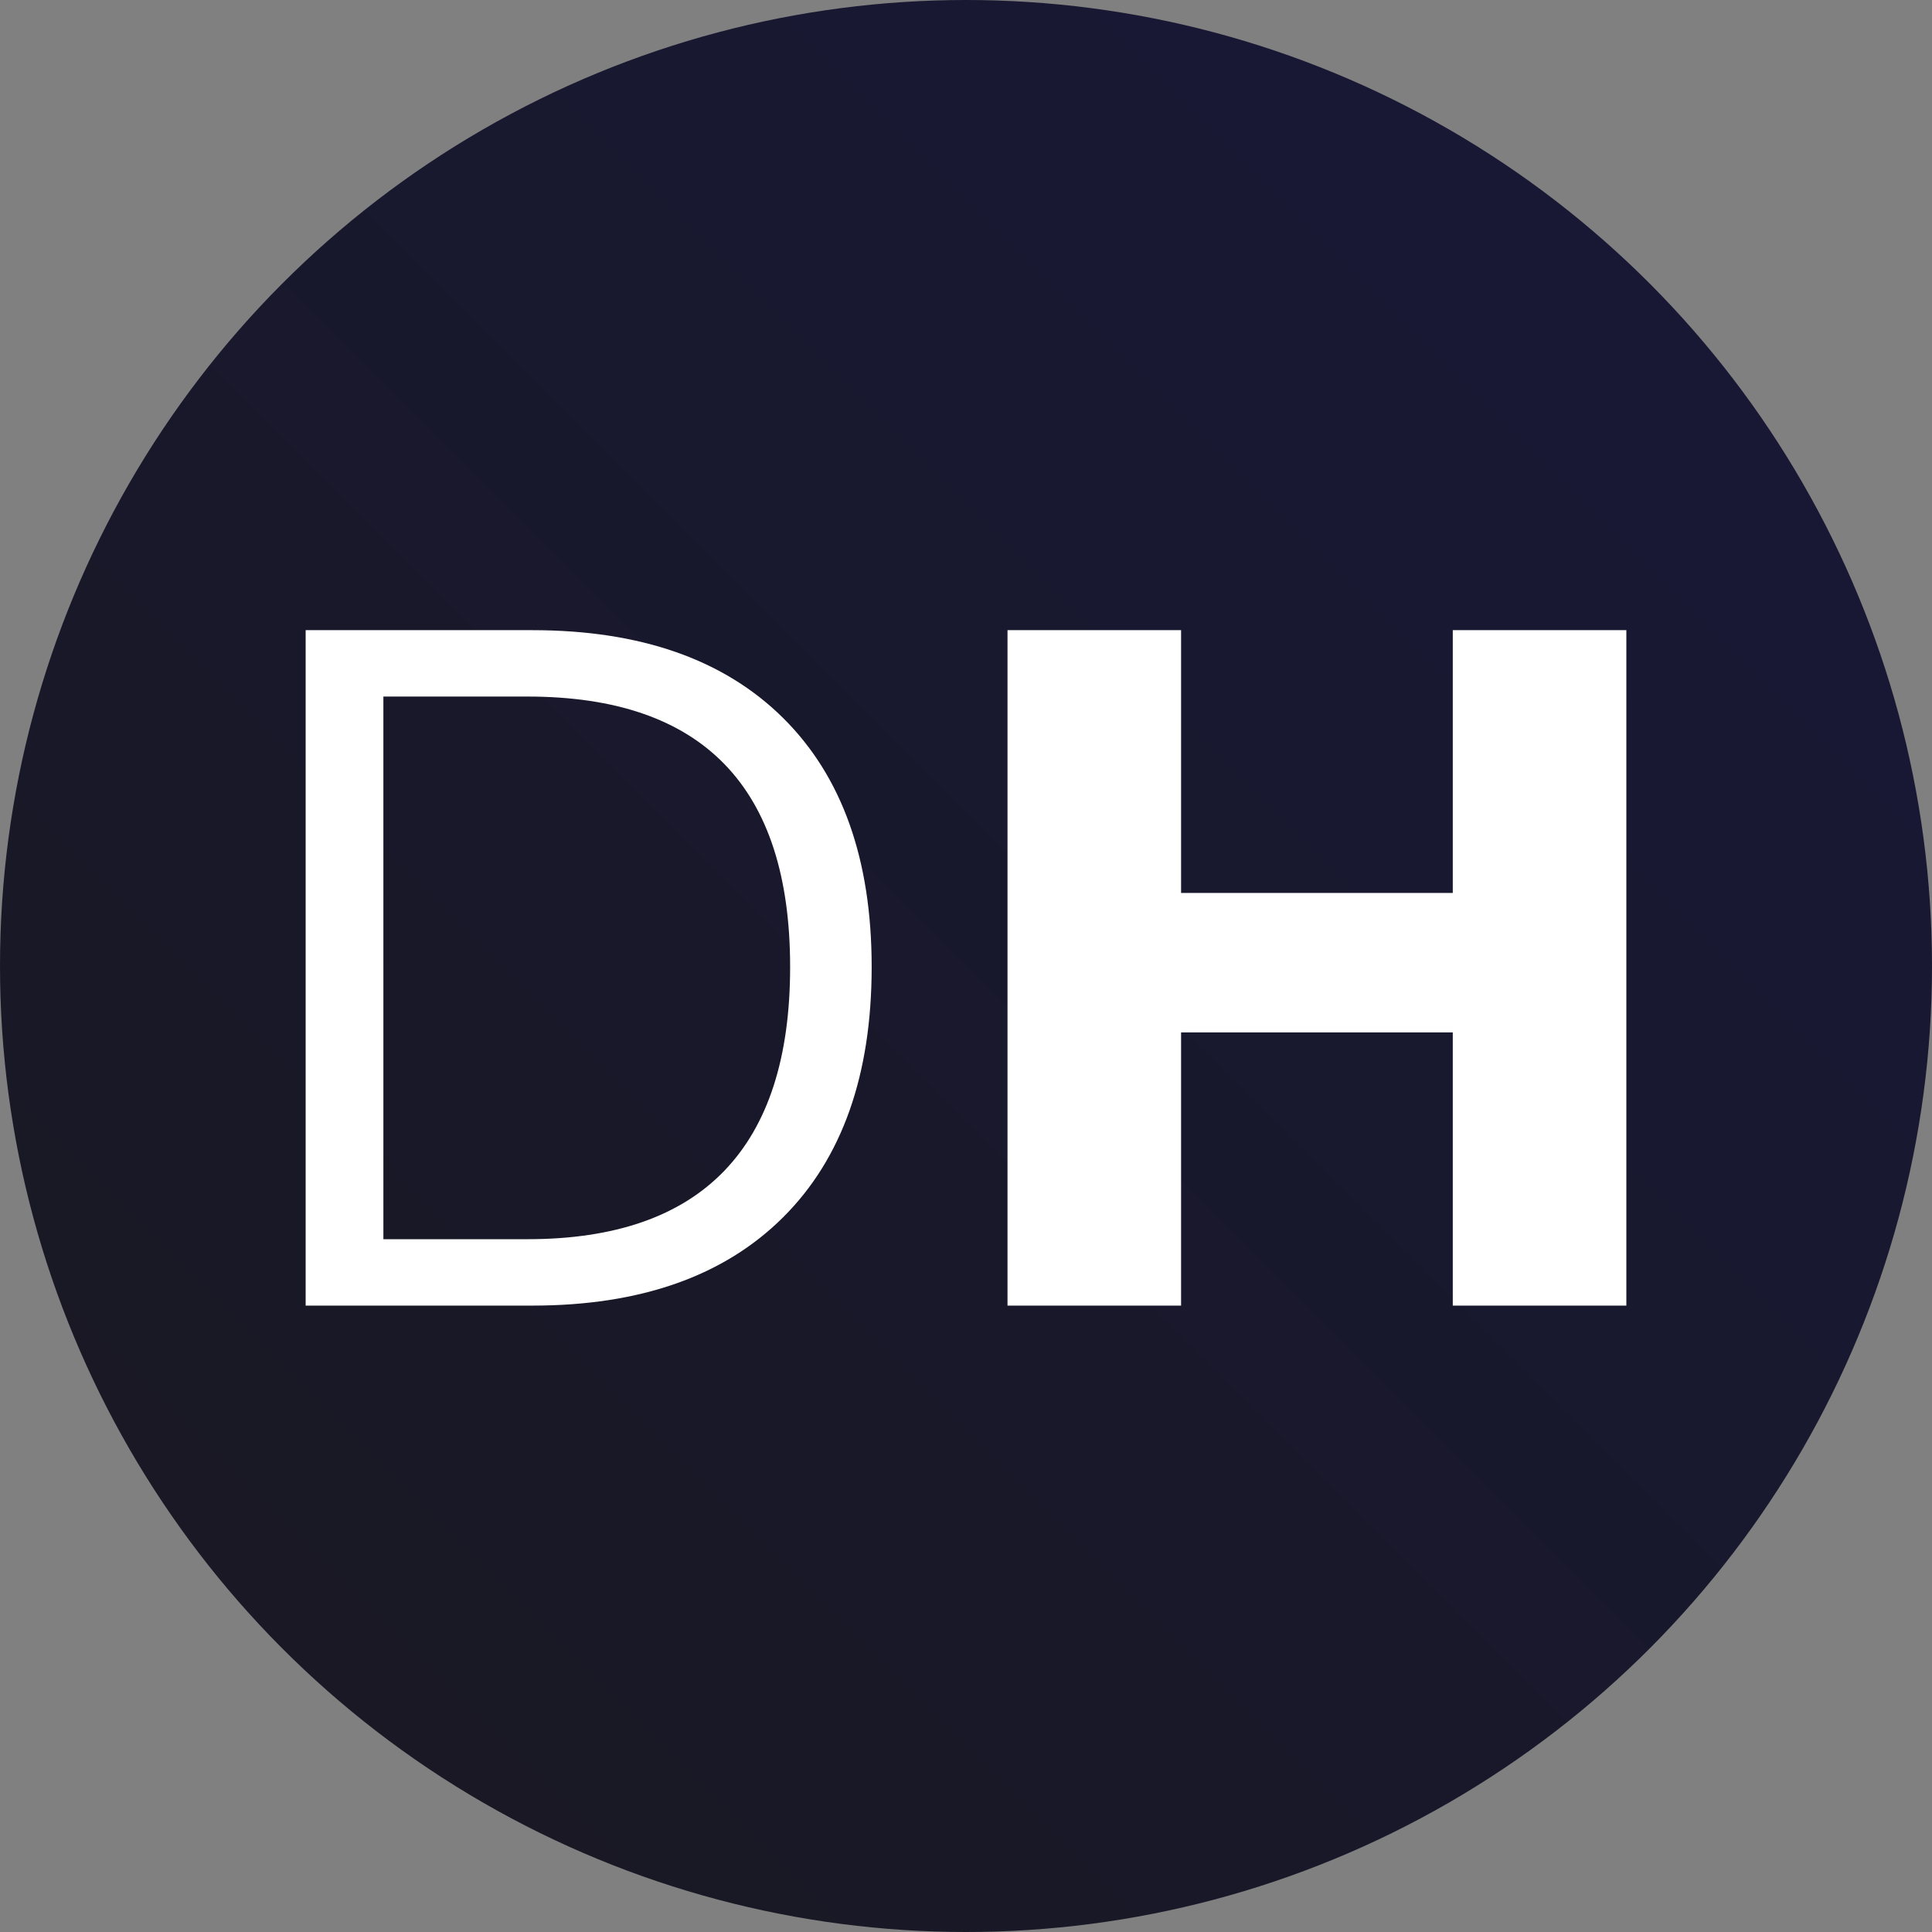 <?xml version="1.0" encoding="UTF-8"?> <svg xmlns="http://www.w3.org/2000/svg" width="512" height="512" fill="none"><rect width="100%" height="100%" fill="#808080" stroke="none"/><g clip-path="url(#a)"><circle cx="256" cy="256" r="256" fill="url(#b)"></circle><path fill="#fff" d="M431 167v179h-45.999v-72.407h-72.002V346H267V167h45.999v69.639h72.002V167H431ZM139.794 328.4c23.115 0 40.494-6.035 52.132-18.1 11.644-12.071 17.466-30.084 17.466-54.053 0-47.771-23.202-71.653-69.598-71.653h-38.192V328.4h38.192ZM81 167h60.053c28.641 0 50.792 7.747 66.455 23.252C223.165 205.758 231 227.756 231 256.247c0 28.657-7.835 50.785-23.492 66.371C191.845 338.204 169.694 346 141.053 346H81V167Z"></path></g><defs><linearGradient id="b" x1="512" x2="0" y1="0" y2="512" gradientUnits="userSpaceOnUse"><stop stop-color="#181839"></stop><stop offset="1" stop-color="#191820"></stop></linearGradient><clipPath id="a"><path fill="#fff" d="M0 0h512v512H0z"></path></clipPath></defs></svg> 